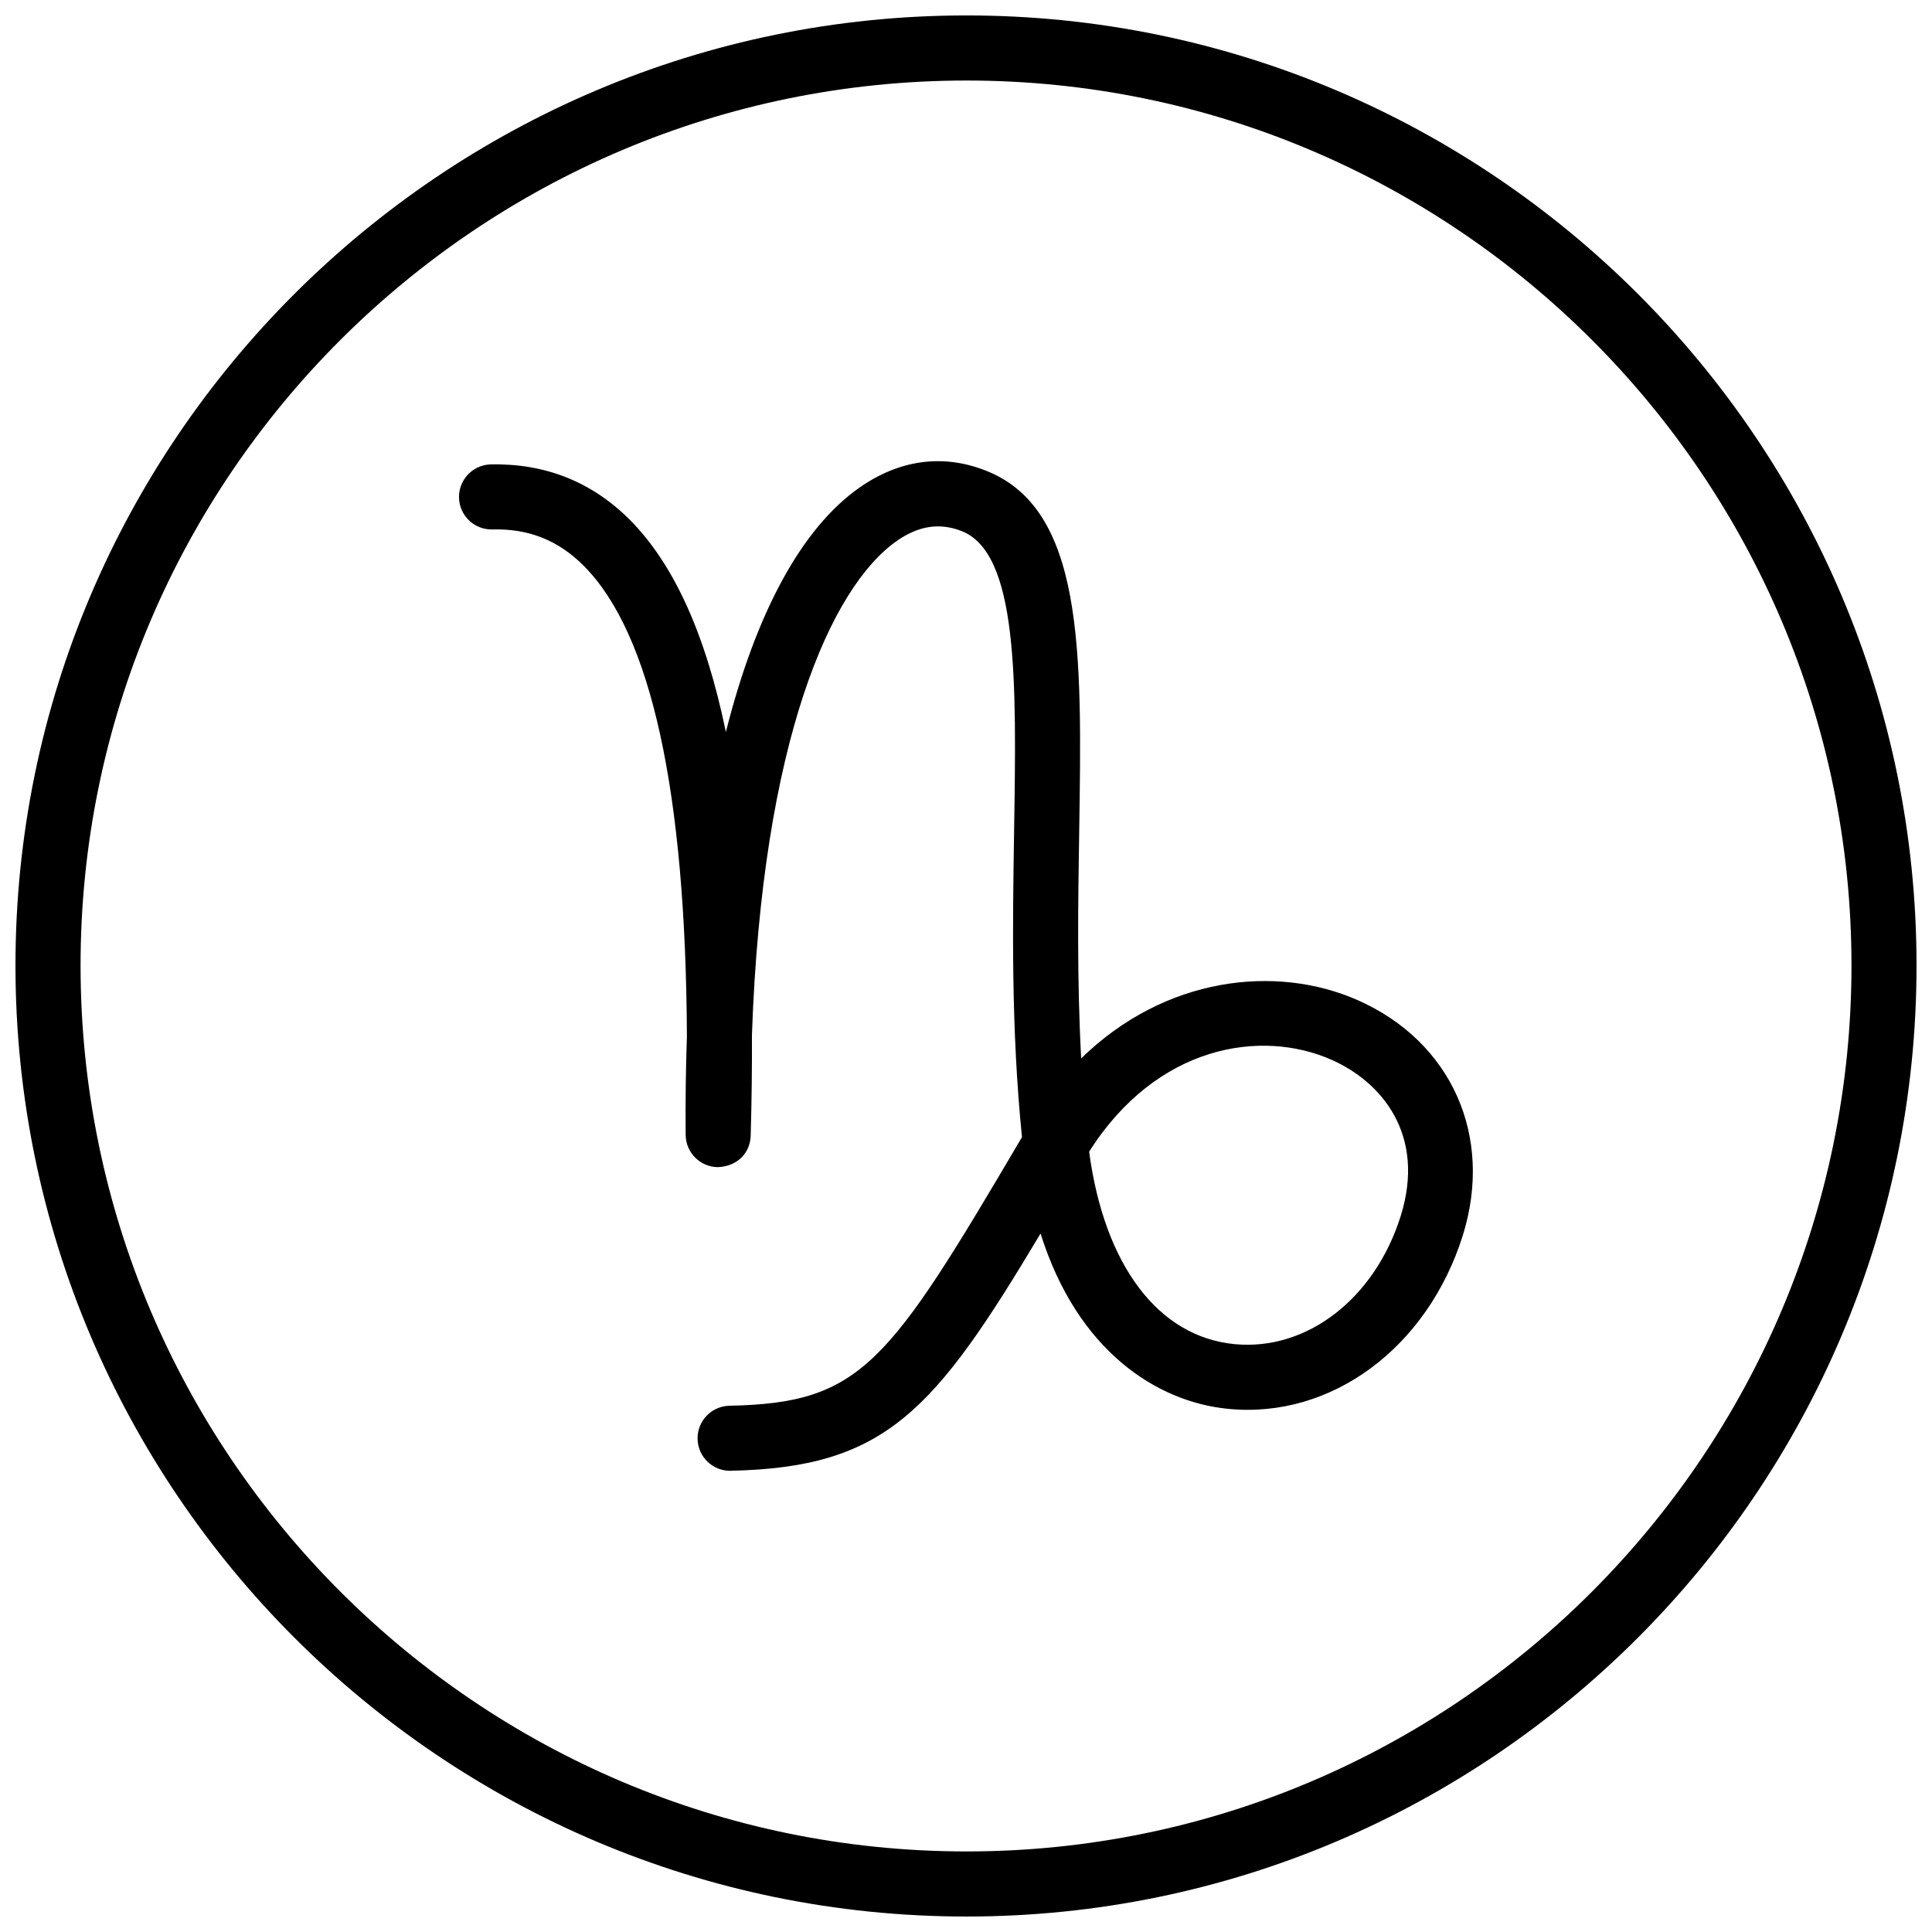 <?xml version="1.0" encoding="UTF-8"?>
<!-- Uploaded to: ICON Repo, www.iconrepo.com, Generator: ICON Repo Mixer Tools -->
<svg width="800px" height="800px" version="1.1" viewBox="144 144 512 512" xmlns="http://www.w3.org/2000/svg">
 <defs>
  <clipPath id="a">
   <path d="m148.09 148.09h503.81v503.81h-503.81z"/>
  </clipPath>
 </defs>
 <path d="m337.49 533.78c-4.684 0-8.523-3.742-8.625-8.445-0.098-4.758 3.684-8.699 8.445-8.797 35.031-0.734 41.961-10.781 77.527-71.188-2.91-28.699-2.477-56.551-2.09-81.215 0.625-39.625 1.168-73.844-14.148-79.488-5.734-2.16-11.227-1.277-16.902 2.68-17.445 12.188-35.715 52.863-38.426 130.94 0.039 8.512-0.07 17.395-0.328 26.652-0.129 4.703-3.594 8.18-8.691 8.387-4.703-0.043-8.496-3.848-8.543-8.543-0.078-8.93 0.031-17.633 0.328-26.066-0.297-64.938-9.477-106.86-27.375-124.79-6.691-6.707-14.574-9.863-24.168-9.598-0.078 0-0.16 0.004-0.227 0.004-4.664 0-8.496-3.715-8.625-8.395-0.117-4.758 3.633-8.723 8.395-8.848 14.355-0.301 26.742 4.551 36.832 14.648 11.664 11.684 20.141 30.328 25.496 56.277 7.91-31.426 20-54.016 35.465-64.816 10.387-7.246 21.703-8.875 32.793-4.699 26.734 9.848 26.129 47.828 25.375 95.918-0.297 18.594-0.613 39.039 0.523 60.094 22.188-21.688 51.652-24.992 73.289-15.438 24.871 11 36.059 36.051 27.852 62.332-9.328 29.734-34.824 48.703-62.219 45.973-18.793-1.836-39.891-15.258-49.684-46.461-28.148 47.113-40.992 62.012-82.09 62.867-0.059 0.004-0.121 0.008-0.18 0.008zm95.141-84.574c4.012 30.035 18.277 49.027 38.484 51 19.258 1.875 37.238-12.105 44.09-33.957 6.734-21.566-5.07-35.531-18.367-41.41-18.633-8.223-46.277-3.914-64.207 24.367z"/>
 <g clip-path="url(#a)">
  <path d="m400.15 651.9c-138.98 0-252.05-113.07-252.05-252.05 0-138.82 113.07-251.76 252.05-251.76 138.81 0 251.75 112.94 251.75 251.76 0 138.98-112.94 252.05-251.75 252.05zm0-486.56c-129.48 0-234.8 105.2-234.8 234.51 0 129.47 105.33 234.8 234.8 234.8 129.31 0 234.51-105.33 234.51-234.8 0-129.31-105.2-234.51-234.51-234.51z"/>
 </g>
</svg>